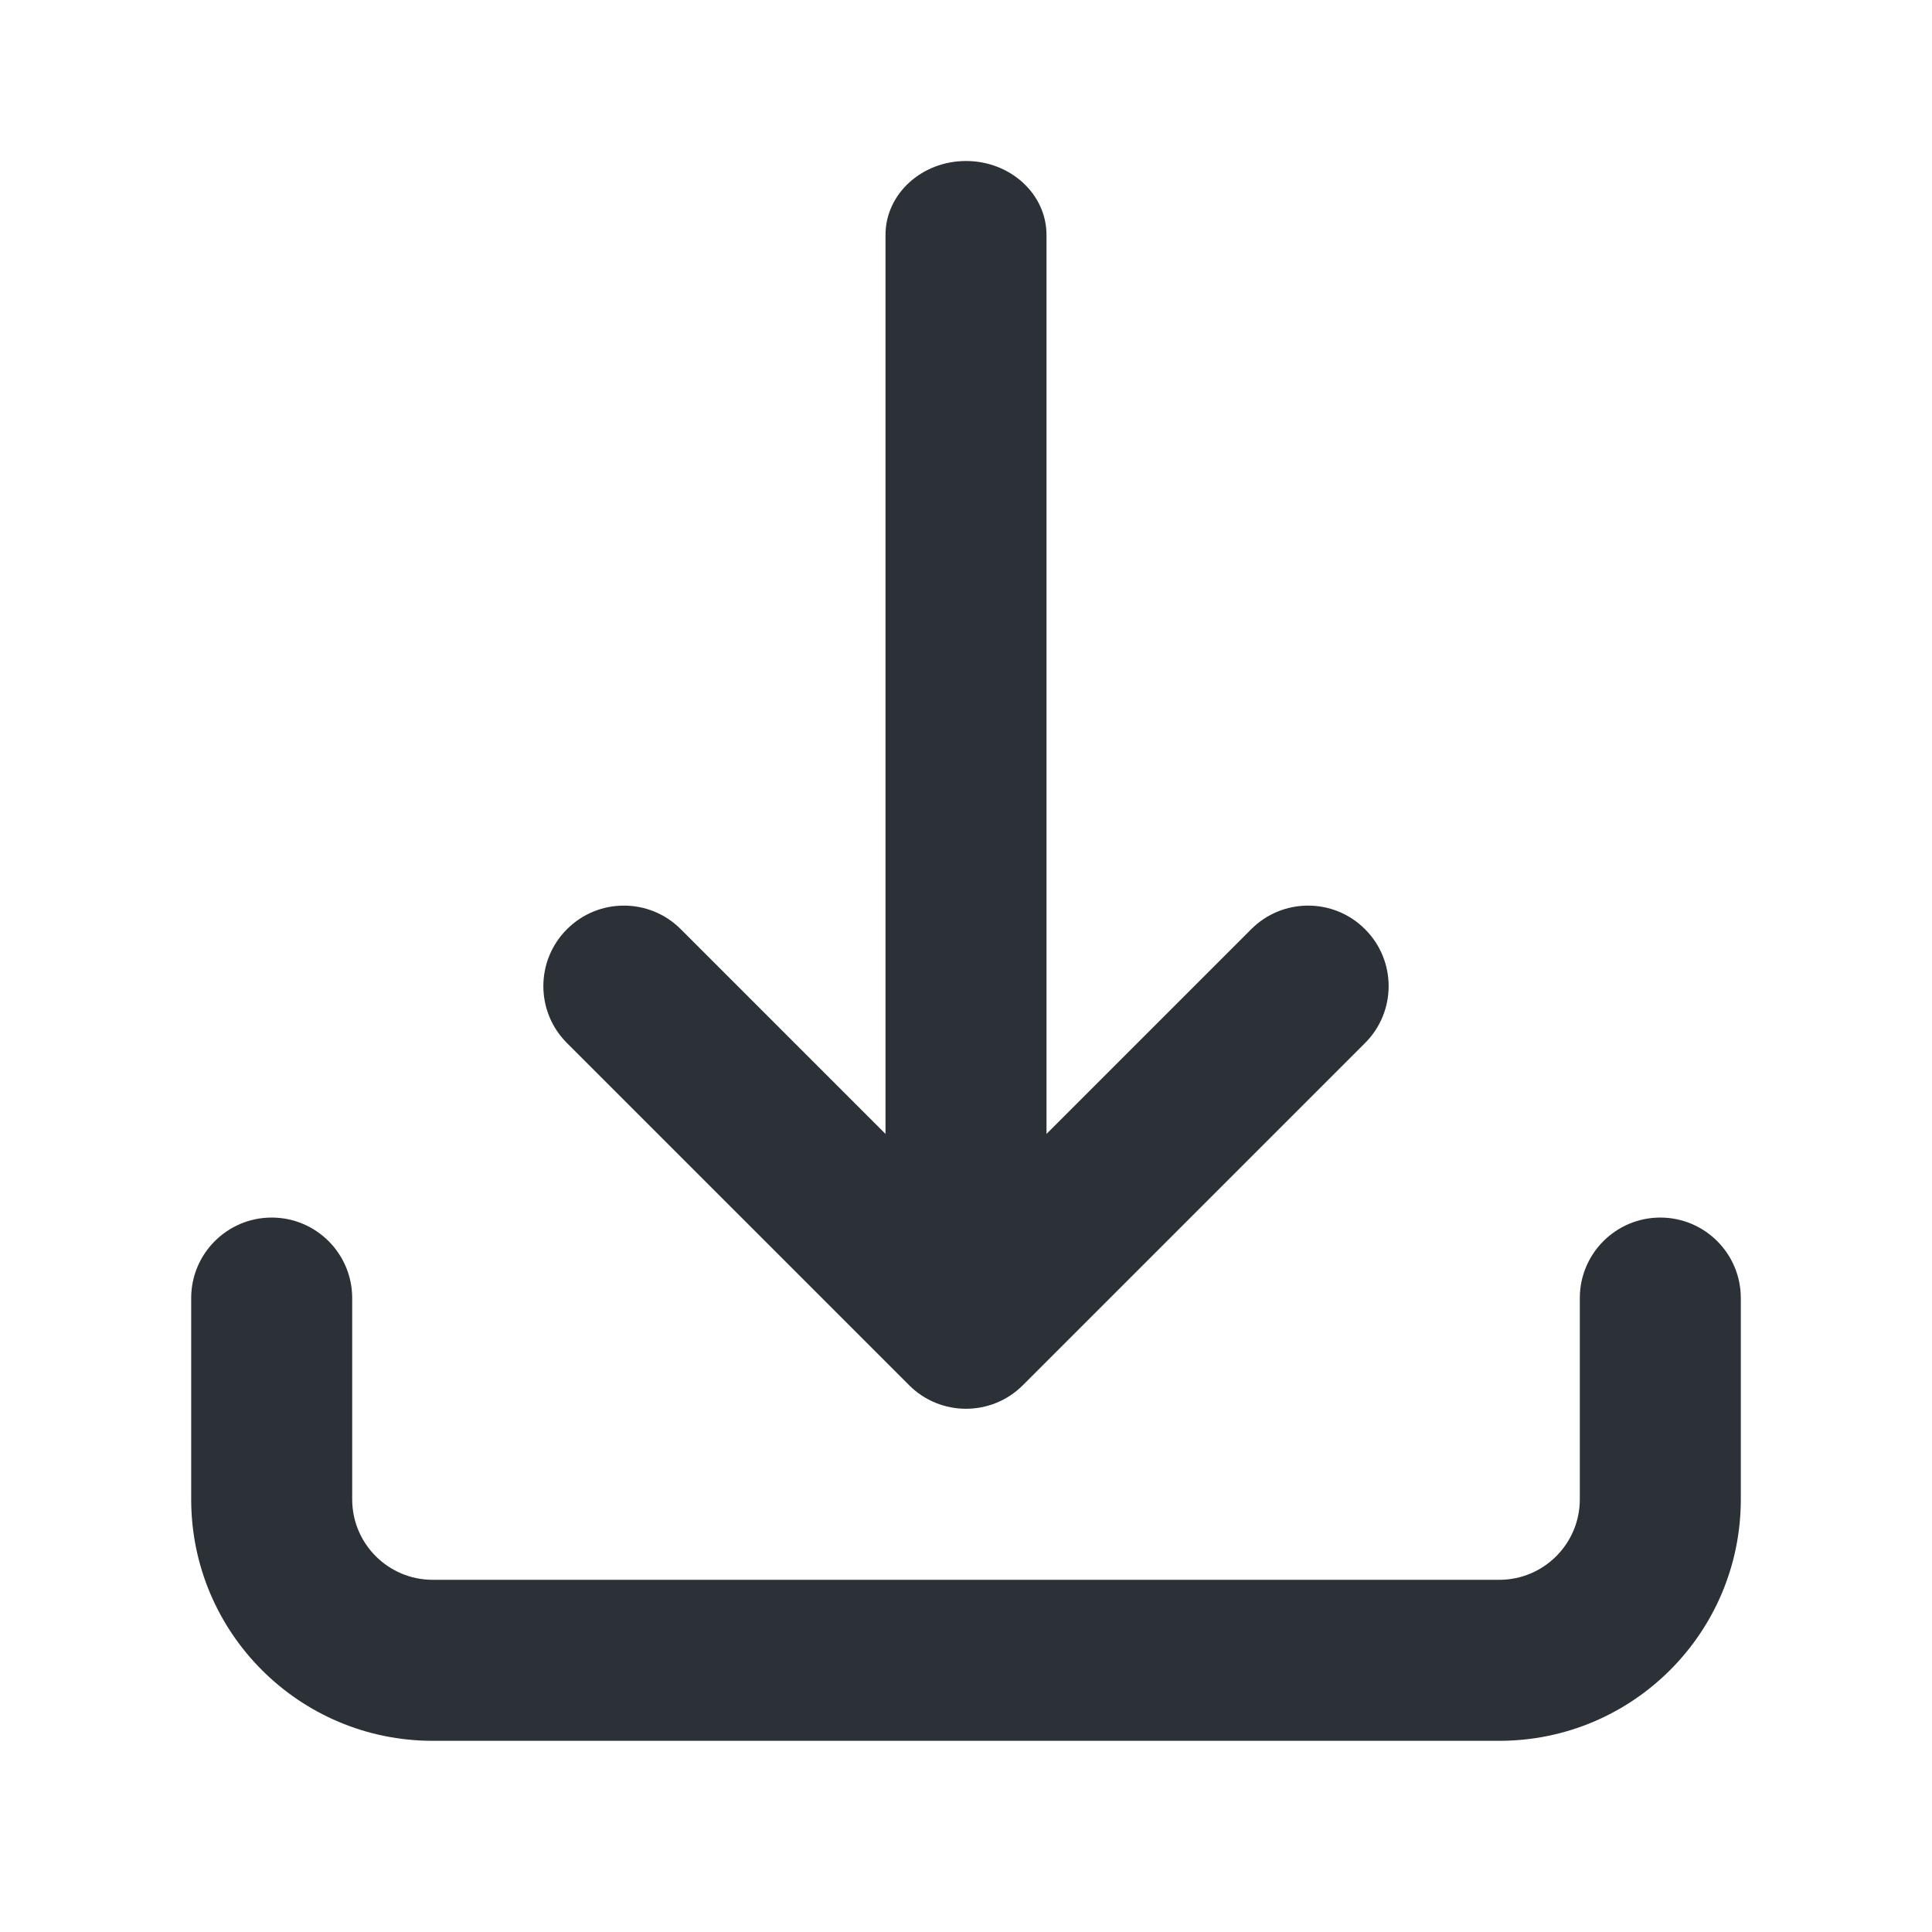 <svg width="24" height="24" viewBox="0 0 24 24" fill="none" xmlns="http://www.w3.org/2000/svg">
<g id="Size=24">
<g id="Vector">
<path fill-rule="evenodd" clip-rule="evenodd" d="M3.375 15.125C3.927 15.125 4.375 15.573 4.375 16.125V18.625C4.375 19.177 4.823 19.625 5.375 19.625H18.625C19.177 19.625 19.625 19.177 19.625 18.625V16.125C19.625 15.573 20.073 15.125 20.625 15.125C21.177 15.125 21.625 15.573 21.625 16.125V18.625C21.625 20.282 20.282 21.625 18.625 21.625H5.375C3.718 21.625 2.375 20.282 2.375 18.625V16.125C2.375 15.573 2.823 15.125 3.375 15.125Z" fill="#2C3137"/>
<path d="M13 2.918C13 2.411 12.552 2 12 2C11.448 2 11 2.411 11 2.918L11 14.086L8.457 11.543C8.067 11.152 7.433 11.152 7.043 11.543C6.652 11.933 6.652 12.567 7.043 12.957L11.293 17.207C11.683 17.598 12.317 17.598 12.707 17.207L16.957 12.957C17.348 12.567 17.348 11.933 16.957 11.543C16.567 11.152 15.933 11.152 15.543 11.543L13 14.086L13 2.918Z" fill="#2C3137"/>
</g>
</g>
</svg>
